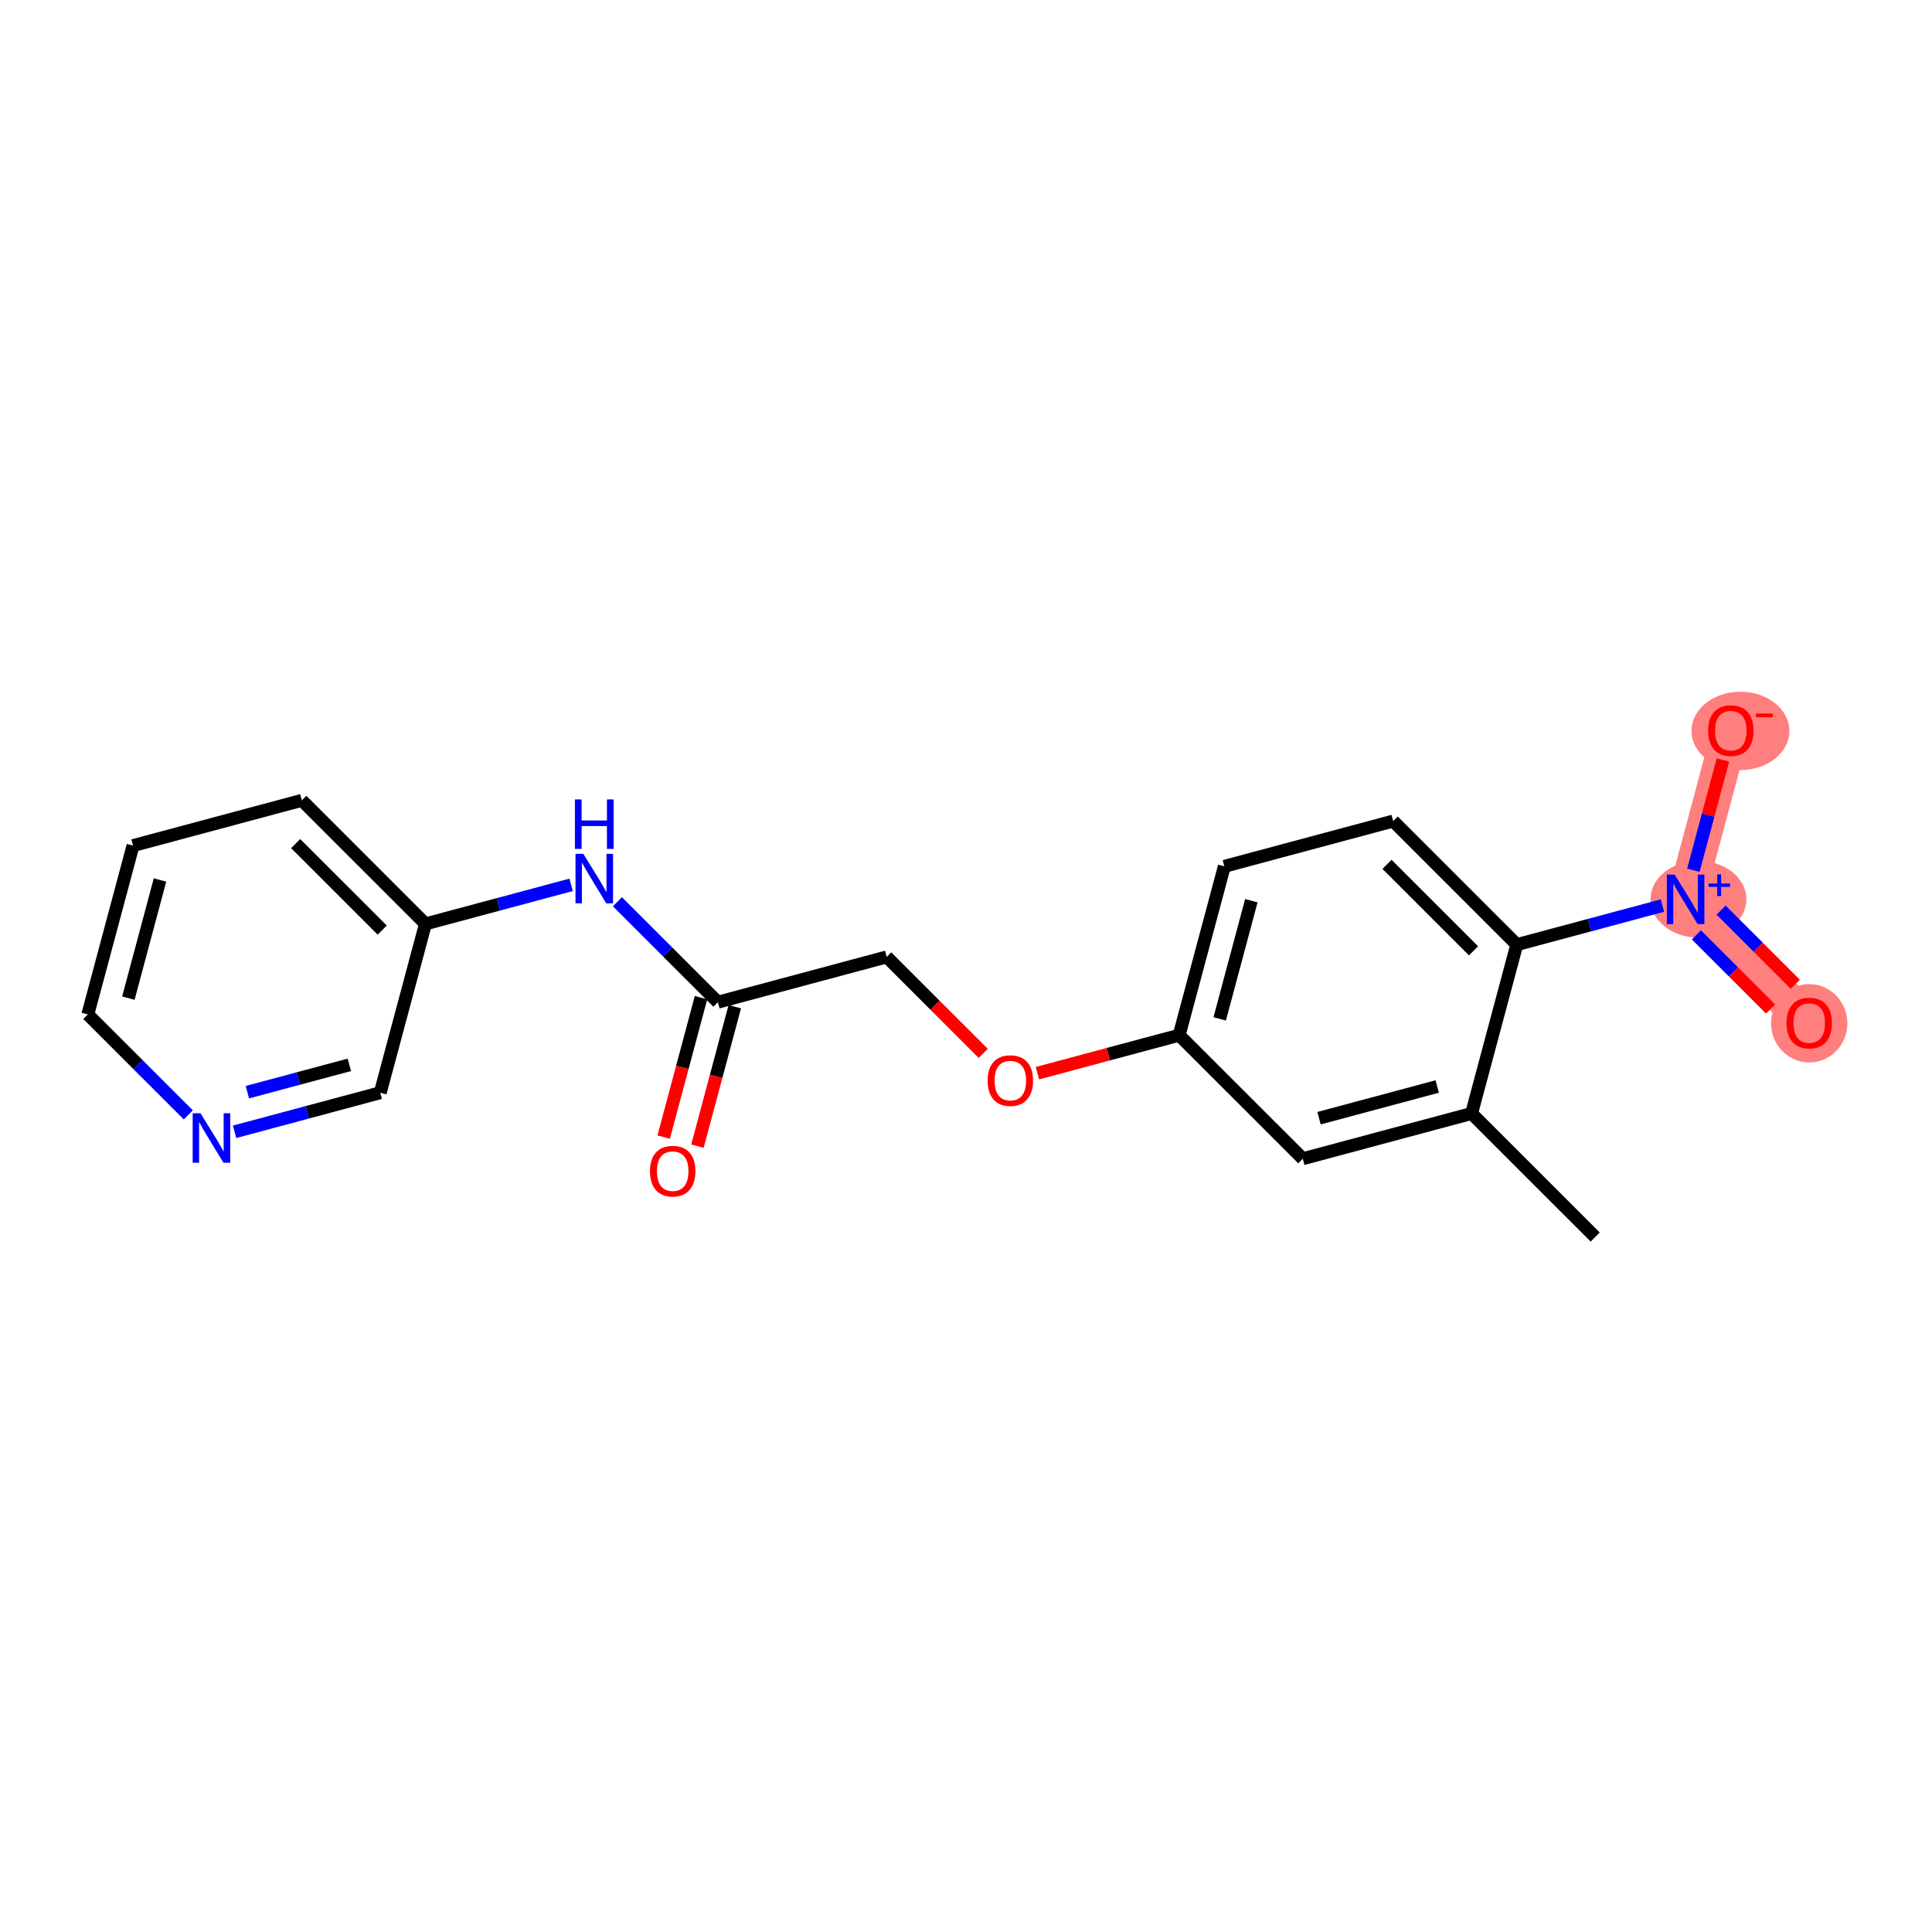 <?xml version='1.0' encoding='iso-8859-1'?>
<svg version='1.1' baseProfile='full'
              xmlns='http://www.w3.org/2000/svg'
                      xmlns:rdkit='http://www.rdkit.org/xml'
                      xmlns:xlink='http://www.w3.org/1999/xlink'
                  xml:space='preserve'
width='300px' height='300px' viewBox='0 0 300 300'>
<!-- END OF HEADER -->
<rect style='opacity:1.0;fill:#FFFFFF;stroke:none' width='300' height='300' x='0' y='0'> </rect>
<rect style='opacity:1.0;fill:#FFFFFF;stroke:none' width='300' height='300' x='0' y='0'> </rect>
<path d='M 261.74,139.652 L 280.936,158.839' style='fill:none;fill-rule:evenodd;stroke:#FF7F7F;stroke-width:5.8px;stroke-linecap:butt;stroke-linejoin:miter;stroke-opacity:1' />
<path d='M 261.74,139.652 L 268.758,113.435' style='fill:none;fill-rule:evenodd;stroke:#FF7F7F;stroke-width:5.8px;stroke-linecap:butt;stroke-linejoin:miter;stroke-opacity:1' />
<ellipse cx='263.735' cy='139.632' rx='6.944' ry='5.463'  style='fill:#FF7F7F;fill-rule:evenodd;stroke:#FF7F7F;stroke-width:1.0px;stroke-linecap:butt;stroke-linejoin:miter;stroke-opacity:1' />
<ellipse cx='280.936' cy='158.898' rx='5.428' ry='5.581'  style='fill:#FF7F7F;fill-rule:evenodd;stroke:#FF7F7F;stroke-width:1.0px;stroke-linecap:butt;stroke-linejoin:miter;stroke-opacity:1' />
<ellipse cx='270.252' cy='113.494' rx='7.102' ry='5.581'  style='fill:#FF7F7F;fill-rule:evenodd;stroke:#FF7F7F;stroke-width:1.0px;stroke-linecap:butt;stroke-linejoin:miter;stroke-opacity:1' />
<path class='bond-0 atom-0 atom-1' d='M 247.703,192.087 L 228.508,172.9' style='fill:none;fill-rule:evenodd;stroke:#000000;stroke-width:2.0px;stroke-linecap:butt;stroke-linejoin:miter;stroke-opacity:1' />
<path class='bond-1 atom-1 atom-2' d='M 228.508,172.9 L 202.294,179.93' style='fill:none;fill-rule:evenodd;stroke:#000000;stroke-width:2.0px;stroke-linecap:butt;stroke-linejoin:miter;stroke-opacity:1' />
<path class='bond-1 atom-1 atom-2' d='M 223.169,168.712 L 204.819,173.633' style='fill:none;fill-rule:evenodd;stroke:#000000;stroke-width:2.0px;stroke-linecap:butt;stroke-linejoin:miter;stroke-opacity:1' />
<path class='bond-20 atom-17 atom-1' d='M 235.526,146.683 L 228.508,172.9' style='fill:none;fill-rule:evenodd;stroke:#000000;stroke-width:2.0px;stroke-linecap:butt;stroke-linejoin:miter;stroke-opacity:1' />
<path class='bond-2 atom-2 atom-3' d='M 202.294,179.93 L 183.098,160.744' style='fill:none;fill-rule:evenodd;stroke:#000000;stroke-width:2.0px;stroke-linecap:butt;stroke-linejoin:miter;stroke-opacity:1' />
<path class='bond-3 atom-3 atom-4' d='M 183.098,160.744 L 172.094,163.695' style='fill:none;fill-rule:evenodd;stroke:#000000;stroke-width:2.0px;stroke-linecap:butt;stroke-linejoin:miter;stroke-opacity:1' />
<path class='bond-3 atom-3 atom-4' d='M 172.094,163.695 L 161.091,166.646' style='fill:none;fill-rule:evenodd;stroke:#FF0000;stroke-width:2.0px;stroke-linecap:butt;stroke-linejoin:miter;stroke-opacity:1' />
<path class='bond-14 atom-3 atom-15' d='M 183.098,160.744 L 190.116,134.526' style='fill:none;fill-rule:evenodd;stroke:#000000;stroke-width:2.0px;stroke-linecap:butt;stroke-linejoin:miter;stroke-opacity:1' />
<path class='bond-14 atom-3 atom-15' d='M 189.394,158.215 L 194.307,139.863' style='fill:none;fill-rule:evenodd;stroke:#000000;stroke-width:2.0px;stroke-linecap:butt;stroke-linejoin:miter;stroke-opacity:1' />
<path class='bond-4 atom-4 atom-5' d='M 152.677,163.57 L 145.183,156.079' style='fill:none;fill-rule:evenodd;stroke:#FF0000;stroke-width:2.0px;stroke-linecap:butt;stroke-linejoin:miter;stroke-opacity:1' />
<path class='bond-4 atom-4 atom-5' d='M 145.183,156.079 L 137.688,148.588' style='fill:none;fill-rule:evenodd;stroke:#000000;stroke-width:2.0px;stroke-linecap:butt;stroke-linejoin:miter;stroke-opacity:1' />
<path class='bond-5 atom-5 atom-6' d='M 137.688,148.588 L 111.474,155.618' style='fill:none;fill-rule:evenodd;stroke:#000000;stroke-width:2.0px;stroke-linecap:butt;stroke-linejoin:miter;stroke-opacity:1' />
<path class='bond-6 atom-6 atom-7' d='M 108.852,154.916 L 105.954,165.743' style='fill:none;fill-rule:evenodd;stroke:#000000;stroke-width:2.0px;stroke-linecap:butt;stroke-linejoin:miter;stroke-opacity:1' />
<path class='bond-6 atom-6 atom-7' d='M 105.954,165.743 L 103.056,176.569' style='fill:none;fill-rule:evenodd;stroke:#FF0000;stroke-width:2.0px;stroke-linecap:butt;stroke-linejoin:miter;stroke-opacity:1' />
<path class='bond-6 atom-6 atom-7' d='M 114.096,156.32 L 111.198,167.146' style='fill:none;fill-rule:evenodd;stroke:#000000;stroke-width:2.0px;stroke-linecap:butt;stroke-linejoin:miter;stroke-opacity:1' />
<path class='bond-6 atom-6 atom-7' d='M 111.198,167.146 L 108.3,177.972' style='fill:none;fill-rule:evenodd;stroke:#FF0000;stroke-width:2.0px;stroke-linecap:butt;stroke-linejoin:miter;stroke-opacity:1' />
<path class='bond-7 atom-6 atom-8' d='M 111.474,155.618 L 103.673,147.821' style='fill:none;fill-rule:evenodd;stroke:#000000;stroke-width:2.0px;stroke-linecap:butt;stroke-linejoin:miter;stroke-opacity:1' />
<path class='bond-7 atom-6 atom-8' d='M 103.673,147.821 L 95.872,140.023' style='fill:none;fill-rule:evenodd;stroke:#0000FF;stroke-width:2.0px;stroke-linecap:butt;stroke-linejoin:miter;stroke-opacity:1' />
<path class='bond-8 atom-8 atom-9' d='M 88.685,137.395 L 77.375,140.429' style='fill:none;fill-rule:evenodd;stroke:#0000FF;stroke-width:2.0px;stroke-linecap:butt;stroke-linejoin:miter;stroke-opacity:1' />
<path class='bond-8 atom-8 atom-9' d='M 77.375,140.429 L 66.064,143.462' style='fill:none;fill-rule:evenodd;stroke:#000000;stroke-width:2.0px;stroke-linecap:butt;stroke-linejoin:miter;stroke-opacity:1' />
<path class='bond-9 atom-9 atom-10' d='M 66.064,143.462 L 46.869,124.275' style='fill:none;fill-rule:evenodd;stroke:#000000;stroke-width:2.0px;stroke-linecap:butt;stroke-linejoin:miter;stroke-opacity:1' />
<path class='bond-9 atom-9 atom-10' d='M 59.348,144.423 L 45.911,130.993' style='fill:none;fill-rule:evenodd;stroke:#000000;stroke-width:2.0px;stroke-linecap:butt;stroke-linejoin:miter;stroke-opacity:1' />
<path class='bond-21 atom-14 atom-9' d='M 59.046,169.679 L 66.064,143.462' style='fill:none;fill-rule:evenodd;stroke:#000000;stroke-width:2.0px;stroke-linecap:butt;stroke-linejoin:miter;stroke-opacity:1' />
<path class='bond-10 atom-10 atom-11' d='M 46.869,124.275 L 20.655,131.306' style='fill:none;fill-rule:evenodd;stroke:#000000;stroke-width:2.0px;stroke-linecap:butt;stroke-linejoin:miter;stroke-opacity:1' />
<path class='bond-11 atom-11 atom-12' d='M 20.655,131.306 L 13.636,157.523' style='fill:none;fill-rule:evenodd;stroke:#000000;stroke-width:2.0px;stroke-linecap:butt;stroke-linejoin:miter;stroke-opacity:1' />
<path class='bond-11 atom-11 atom-12' d='M 24.845,136.642 L 19.933,154.994' style='fill:none;fill-rule:evenodd;stroke:#000000;stroke-width:2.0px;stroke-linecap:butt;stroke-linejoin:miter;stroke-opacity:1' />
<path class='bond-12 atom-12 atom-13' d='M 13.636,157.523 L 21.438,165.321' style='fill:none;fill-rule:evenodd;stroke:#000000;stroke-width:2.0px;stroke-linecap:butt;stroke-linejoin:miter;stroke-opacity:1' />
<path class='bond-12 atom-12 atom-13' d='M 21.438,165.321 L 29.239,173.118' style='fill:none;fill-rule:evenodd;stroke:#0000FF;stroke-width:2.0px;stroke-linecap:butt;stroke-linejoin:miter;stroke-opacity:1' />
<path class='bond-13 atom-13 atom-14' d='M 36.425,175.746 L 47.736,172.713' style='fill:none;fill-rule:evenodd;stroke:#0000FF;stroke-width:2.0px;stroke-linecap:butt;stroke-linejoin:miter;stroke-opacity:1' />
<path class='bond-13 atom-13 atom-14' d='M 47.736,172.713 L 59.046,169.679' style='fill:none;fill-rule:evenodd;stroke:#000000;stroke-width:2.0px;stroke-linecap:butt;stroke-linejoin:miter;stroke-opacity:1' />
<path class='bond-13 atom-13 atom-14' d='M 38.412,169.594 L 46.33,167.47' style='fill:none;fill-rule:evenodd;stroke:#0000FF;stroke-width:2.0px;stroke-linecap:butt;stroke-linejoin:miter;stroke-opacity:1' />
<path class='bond-13 atom-13 atom-14' d='M 46.33,167.47 L 54.247,165.347' style='fill:none;fill-rule:evenodd;stroke:#000000;stroke-width:2.0px;stroke-linecap:butt;stroke-linejoin:miter;stroke-opacity:1' />
<path class='bond-15 atom-15 atom-16' d='M 190.116,134.526 L 216.33,127.496' style='fill:none;fill-rule:evenodd;stroke:#000000;stroke-width:2.0px;stroke-linecap:butt;stroke-linejoin:miter;stroke-opacity:1' />
<path class='bond-16 atom-16 atom-17' d='M 216.33,127.496 L 235.526,146.683' style='fill:none;fill-rule:evenodd;stroke:#000000;stroke-width:2.0px;stroke-linecap:butt;stroke-linejoin:miter;stroke-opacity:1' />
<path class='bond-16 atom-16 atom-17' d='M 215.372,134.213 L 228.809,147.644' style='fill:none;fill-rule:evenodd;stroke:#000000;stroke-width:2.0px;stroke-linecap:butt;stroke-linejoin:miter;stroke-opacity:1' />
<path class='bond-17 atom-17 atom-18' d='M 235.526,146.683 L 246.836,143.649' style='fill:none;fill-rule:evenodd;stroke:#000000;stroke-width:2.0px;stroke-linecap:butt;stroke-linejoin:miter;stroke-opacity:1' />
<path class='bond-17 atom-17 atom-18' d='M 246.836,143.649 L 258.146,140.616' style='fill:none;fill-rule:evenodd;stroke:#0000FF;stroke-width:2.0px;stroke-linecap:butt;stroke-linejoin:miter;stroke-opacity:1' />
<path class='bond-18 atom-18 atom-19' d='M 263.415,145.163 L 269.176,150.922' style='fill:none;fill-rule:evenodd;stroke:#0000FF;stroke-width:2.0px;stroke-linecap:butt;stroke-linejoin:miter;stroke-opacity:1' />
<path class='bond-18 atom-18 atom-19' d='M 269.176,150.922 L 274.937,156.68' style='fill:none;fill-rule:evenodd;stroke:#FF0000;stroke-width:2.0px;stroke-linecap:butt;stroke-linejoin:miter;stroke-opacity:1' />
<path class='bond-18 atom-18 atom-19' d='M 267.252,141.324 L 273.013,147.083' style='fill:none;fill-rule:evenodd;stroke:#0000FF;stroke-width:2.0px;stroke-linecap:butt;stroke-linejoin:miter;stroke-opacity:1' />
<path class='bond-18 atom-18 atom-19' d='M 273.013,147.083 L 278.774,152.841' style='fill:none;fill-rule:evenodd;stroke:#FF0000;stroke-width:2.0px;stroke-linecap:butt;stroke-linejoin:miter;stroke-opacity:1' />
<path class='bond-19 atom-18 atom-20' d='M 262.95,135.13 L 265.243,126.566' style='fill:none;fill-rule:evenodd;stroke:#0000FF;stroke-width:2.0px;stroke-linecap:butt;stroke-linejoin:miter;stroke-opacity:1' />
<path class='bond-19 atom-18 atom-20' d='M 265.243,126.566 L 267.535,118.002' style='fill:none;fill-rule:evenodd;stroke:#FF0000;stroke-width:2.0px;stroke-linecap:butt;stroke-linejoin:miter;stroke-opacity:1' />
<path  class='atom-4' d='M 153.356 167.796
Q 153.356 165.951, 154.267 164.919
Q 155.179 163.888, 156.884 163.888
Q 158.588 163.888, 159.5 164.919
Q 160.412 165.951, 160.412 167.796
Q 160.412 169.663, 159.489 170.727
Q 158.567 171.78, 156.884 171.78
Q 155.19 171.78, 154.267 170.727
Q 153.356 169.674, 153.356 167.796
M 156.884 170.912
Q 158.056 170.912, 158.686 170.13
Q 159.326 169.338, 159.326 167.796
Q 159.326 166.287, 158.686 165.527
Q 158.056 164.756, 156.884 164.756
Q 155.711 164.756, 155.071 165.516
Q 154.441 166.276, 154.441 167.796
Q 154.441 169.348, 155.071 170.13
Q 155.711 170.912, 156.884 170.912
' fill='#FF0000'/>
<path  class='atom-7' d='M 100.928 181.857
Q 100.928 180.012, 101.839 178.98
Q 102.751 177.949, 104.456 177.949
Q 106.16 177.949, 107.072 178.98
Q 107.984 180.012, 107.984 181.857
Q 107.984 183.725, 107.061 184.788
Q 106.138 185.841, 104.456 185.841
Q 102.762 185.841, 101.839 184.788
Q 100.928 183.735, 100.928 181.857
M 104.456 184.973
Q 105.628 184.973, 106.258 184.191
Q 106.898 183.399, 106.898 181.857
Q 106.898 180.348, 106.258 179.588
Q 105.628 178.818, 104.456 178.818
Q 103.283 178.818, 102.643 179.577
Q 102.013 180.337, 102.013 181.857
Q 102.013 183.41, 102.643 184.191
Q 103.283 184.973, 104.456 184.973
' fill='#FF0000'/>
<path  class='atom-8' d='M 90.579 132.588
L 93.098 136.66
Q 93.348 137.061, 93.749 137.789
Q 94.151 138.516, 94.173 138.559
L 94.173 132.588
L 95.193 132.588
L 95.193 140.275
L 94.14 140.275
L 91.437 135.824
Q 91.122 135.303, 90.786 134.705
Q 90.46 134.108, 90.362 133.924
L 90.362 140.275
L 89.364 140.275
L 89.364 132.588
L 90.579 132.588
' fill='#0000FF'/>
<path  class='atom-8' d='M 89.271 124.134
L 90.313 124.134
L 90.313 127.401
L 94.243 127.401
L 94.243 124.134
L 95.286 124.134
L 95.286 131.82
L 94.243 131.82
L 94.243 128.27
L 90.313 128.27
L 90.313 131.82
L 89.271 131.82
L 89.271 124.134
' fill='#0000FF'/>
<path  class='atom-13' d='M 31.133 172.867
L 33.652 176.938
Q 33.901 177.34, 34.303 178.067
Q 34.705 178.794, 34.727 178.838
L 34.727 172.867
L 35.747 172.867
L 35.747 180.553
L 34.694 180.553
L 31.991 176.102
Q 31.676 175.581, 31.339 174.984
Q 31.014 174.387, 30.916 174.202
L 30.916 180.553
L 29.917 180.553
L 29.917 172.867
L 31.133 172.867
' fill='#0000FF'/>
<path  class='atom-18' d='M 260.041 135.809
L 262.559 139.88
Q 262.809 140.282, 263.211 141.009
Q 263.613 141.736, 263.634 141.78
L 263.634 135.809
L 264.655 135.809
L 264.655 143.495
L 263.602 143.495
L 260.898 139.044
Q 260.584 138.523, 260.247 137.926
Q 259.921 137.329, 259.824 137.144
L 259.824 143.495
L 258.825 143.495
L 258.825 135.809
L 260.041 135.809
' fill='#0000FF'/>
<path  class='atom-18' d='M 265.3 137.194
L 266.654 137.194
L 266.654 135.768
L 267.256 135.768
L 267.256 137.194
L 268.646 137.194
L 268.646 137.71
L 267.256 137.71
L 267.256 139.143
L 266.654 139.143
L 266.654 137.71
L 265.3 137.71
L 265.3 137.194
' fill='#0000FF'/>
<path  class='atom-19' d='M 277.407 158.86
Q 277.407 157.015, 278.319 155.983
Q 279.231 154.952, 280.936 154.952
Q 282.64 154.952, 283.552 155.983
Q 284.464 157.015, 284.464 158.86
Q 284.464 160.728, 283.541 161.791
Q 282.618 162.845, 280.936 162.845
Q 279.242 162.845, 278.319 161.791
Q 277.407 160.738, 277.407 158.86
M 280.936 161.976
Q 282.108 161.976, 282.738 161.194
Q 283.378 160.402, 283.378 158.86
Q 283.378 157.351, 282.738 156.591
Q 282.108 155.821, 280.936 155.821
Q 279.763 155.821, 279.123 156.581
Q 278.493 157.34, 278.493 158.86
Q 278.493 160.413, 279.123 161.194
Q 279.763 161.976, 280.936 161.976
' fill='#FF0000'/>
<path  class='atom-20' d='M 265.23 113.456
Q 265.23 111.611, 266.142 110.579
Q 267.054 109.548, 268.758 109.548
Q 270.463 109.548, 271.375 110.579
Q 272.286 111.611, 272.286 113.456
Q 272.286 115.324, 271.364 116.387
Q 270.441 117.441, 268.758 117.441
Q 267.065 117.441, 266.142 116.387
Q 265.23 115.334, 265.23 113.456
M 268.758 116.572
Q 269.931 116.572, 270.56 115.79
Q 271.201 114.998, 271.201 113.456
Q 271.201 111.947, 270.56 111.187
Q 269.931 110.417, 268.758 110.417
Q 267.586 110.417, 266.945 111.176
Q 266.316 111.936, 266.316 113.456
Q 266.316 115.009, 266.945 115.79
Q 267.586 116.572, 268.758 116.572
' fill='#FF0000'/>
<path  class='atom-20' d='M 272.645 110.803
L 275.274 110.803
L 275.274 111.376
L 272.645 111.376
L 272.645 110.803
' fill='#FF0000'/>
</svg>
